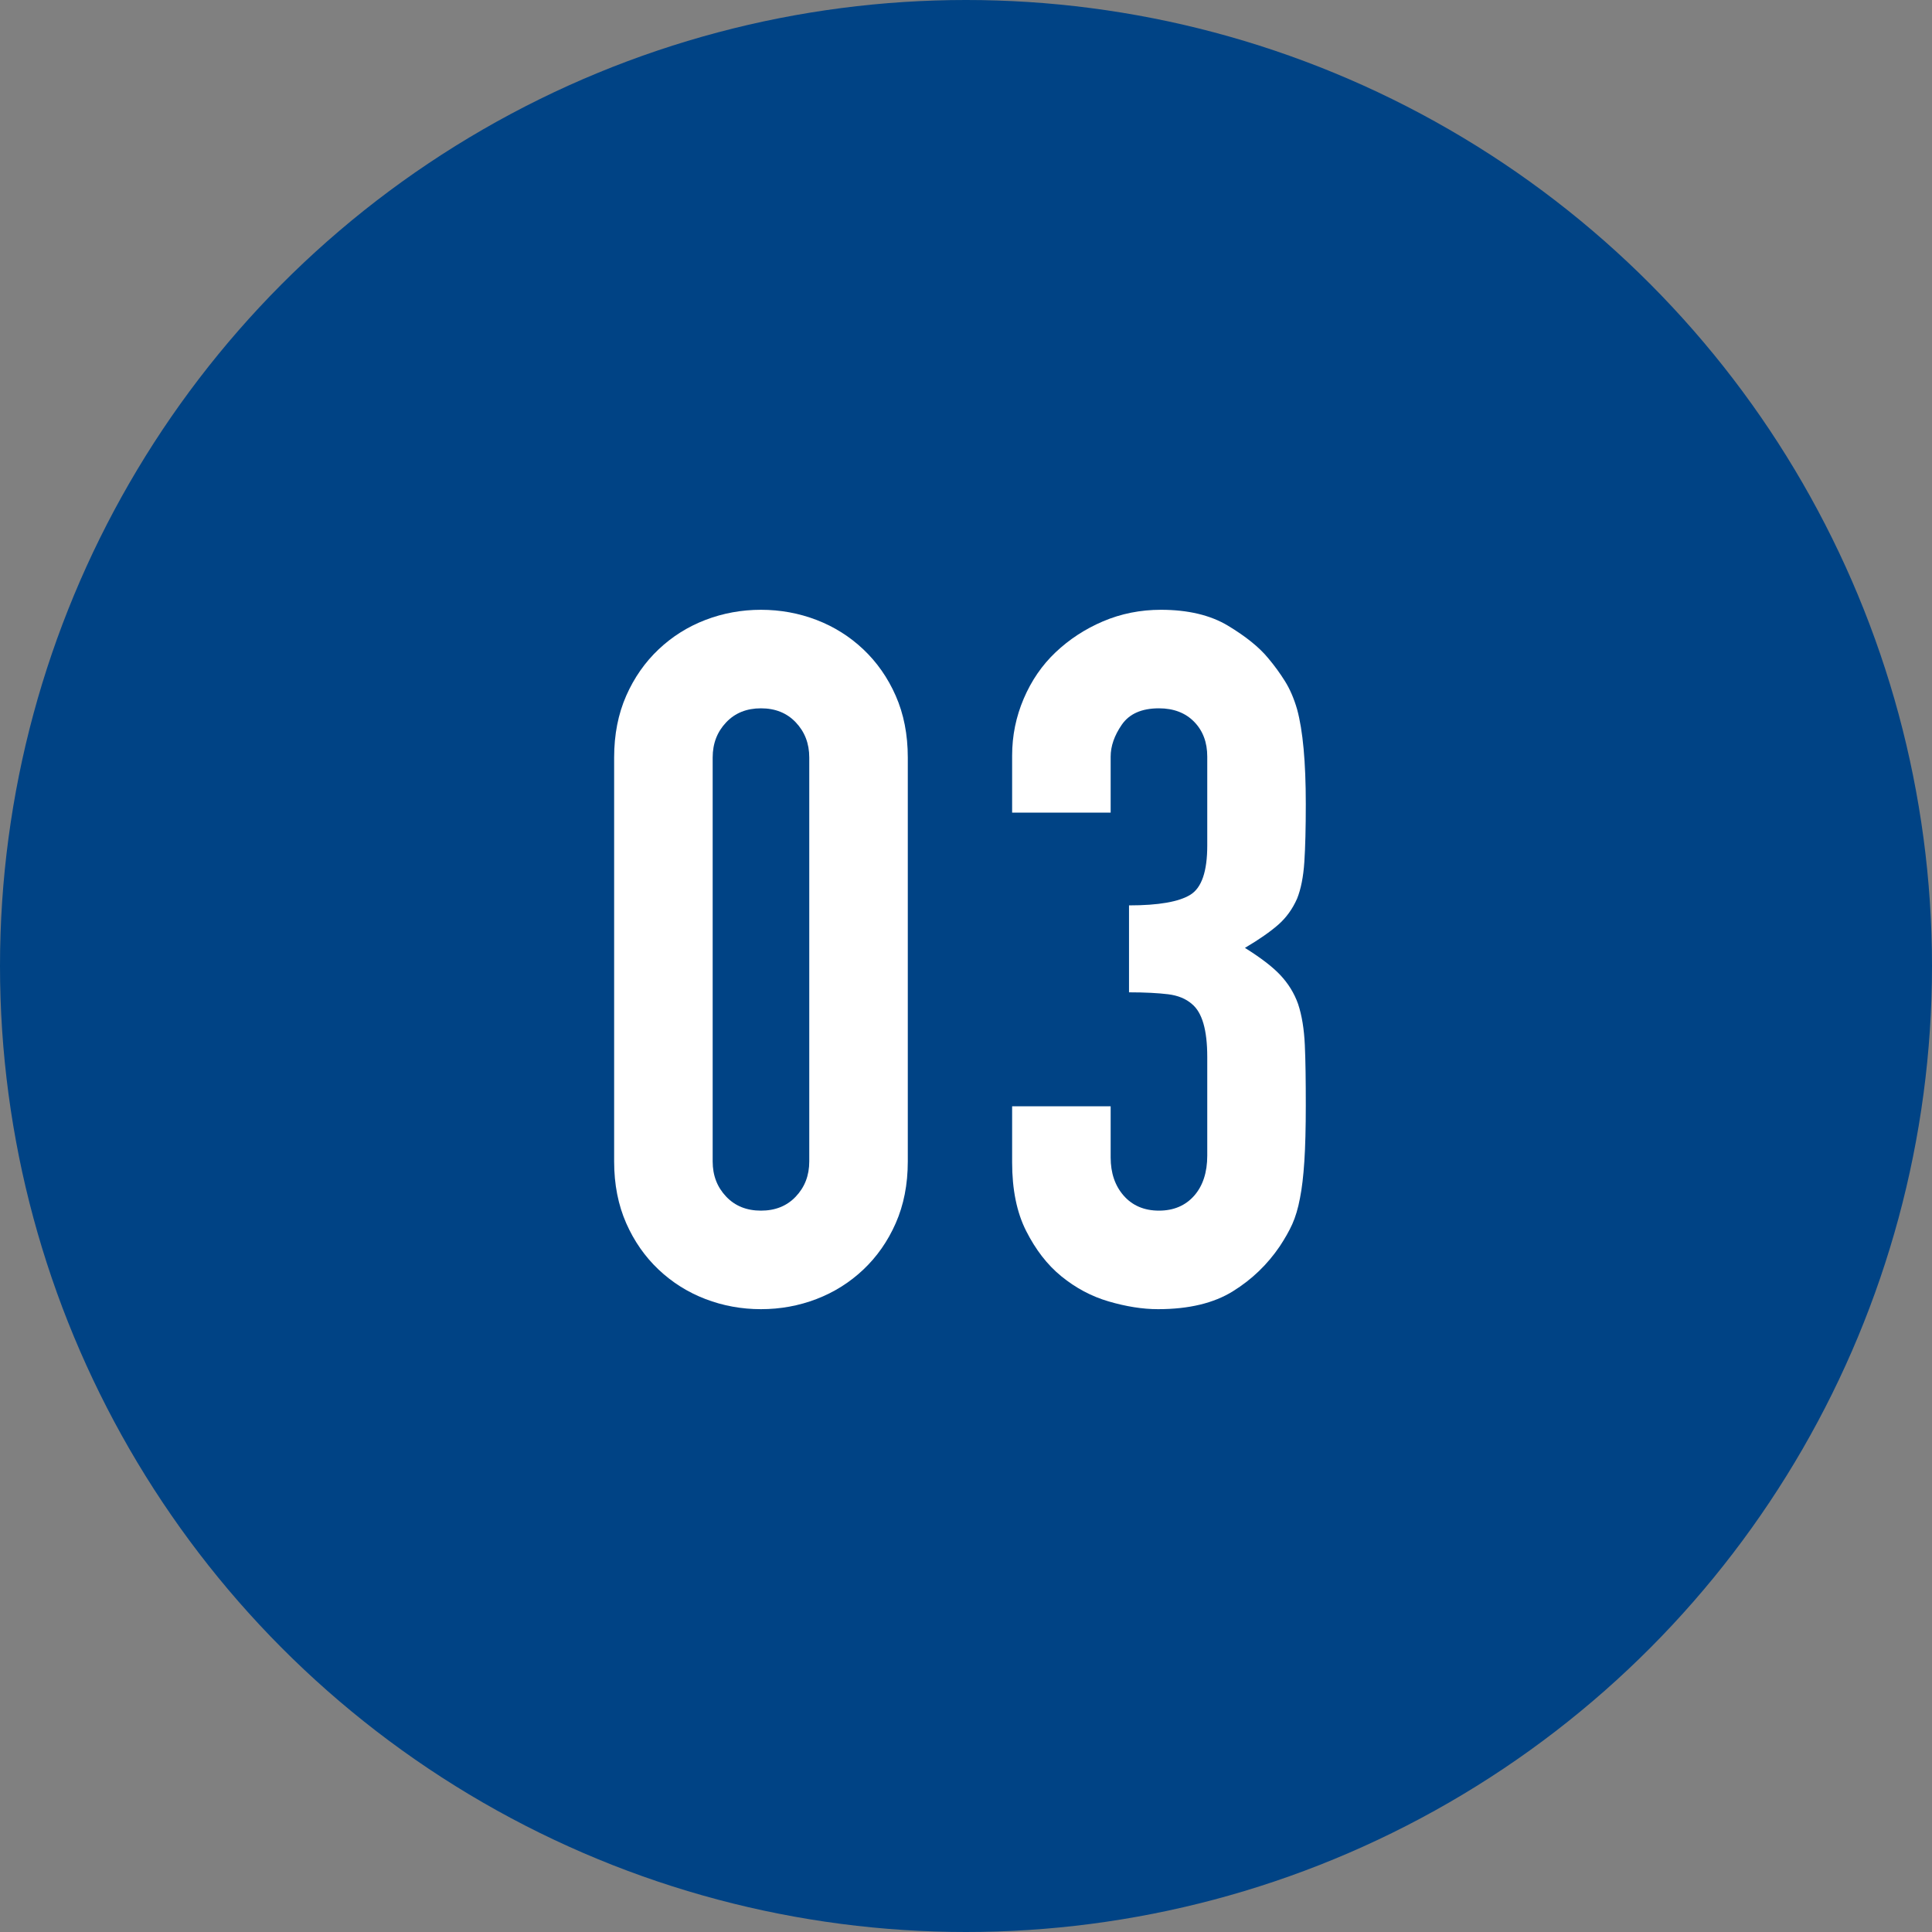 <?xml version="1.0" encoding="utf-8"?>
<!-- Generator: Adobe Illustrator 27.3.1, SVG Export Plug-In . SVG Version: 6.00 Build 0)  -->
<svg version="1.1" id="レイヤー_1" xmlns="http://www.w3.org/2000/svg" xmlns:xlink="http://www.w3.org/1999/xlink" x="0px"
	 y="0px" viewBox="0 0 80 80" style="enable-background:new 0 0 80 80;" xml:space="preserve">
<rect x="0" y="0" width="80" height="80" fill="#808080" stroke="none"/>
<style type="text/css">
	.st0{fill:#004385;}
	.st1{fill:#FFFFFF;}
</style>
<g>
	<g>
		<circle class="st0" cx="40" cy="40" r="40"/>
	</g>
	<g>
		<path class="st1" d="M25.43,31.37c0-0.96,0.17-1.81,0.5-2.56c0.33-0.75,0.78-1.39,1.34-1.92c0.56-0.53,1.21-0.94,1.94-1.22
			s1.5-0.42,2.3-0.42c0.8,0,1.57,0.14,2.3,0.42c0.73,0.28,1.38,0.69,1.94,1.22c0.56,0.53,1.01,1.17,1.34,1.92
			c0.33,0.75,0.5,1.6,0.5,2.56v16.72c0,0.96-0.17,1.81-0.5,2.56c-0.33,0.75-0.78,1.39-1.34,1.92c-0.56,0.53-1.21,0.94-1.94,1.22
			c-0.73,0.28-1.5,0.42-2.3,0.42c-0.8,0-1.57-0.14-2.3-0.42c-0.73-0.28-1.38-0.69-1.94-1.22c-0.56-0.53-1.01-1.17-1.34-1.92
			c-0.33-0.75-0.5-1.6-0.5-2.56V31.37z M29.51,48.09c0,0.59,0.19,1.07,0.56,1.46c0.37,0.39,0.85,0.58,1.44,0.58
			c0.59,0,1.07-0.19,1.44-0.58c0.37-0.39,0.56-0.87,0.56-1.46V31.37c0-0.59-0.19-1.07-0.56-1.46c-0.37-0.39-0.85-0.58-1.44-0.58
			c-0.59,0-1.07,0.19-1.44,0.58c-0.37,0.39-0.56,0.87-0.56,1.46V48.09z"/>
		<path class="st1" d="M46.75,37.49c1.23,0,2.07-0.15,2.54-0.44c0.47-0.29,0.7-0.97,0.7-2.04v-3.68c0-0.59-0.18-1.07-0.54-1.44
			c-0.36-0.37-0.85-0.56-1.46-0.56c-0.72,0-1.23,0.23-1.54,0.68c-0.31,0.45-0.46,0.89-0.46,1.32v2.32h-4.08v-2.36
			c0-0.83,0.16-1.61,0.48-2.36c0.32-0.75,0.76-1.39,1.32-1.92c0.56-0.53,1.21-0.96,1.96-1.28c0.75-0.32,1.55-0.48,2.4-0.48
			c1.12,0,2.05,0.22,2.78,0.66c0.73,0.44,1.29,0.89,1.66,1.34c0.27,0.32,0.5,0.64,0.7,0.96c0.2,0.32,0.37,0.71,0.5,1.16
			c0.24,0.88,0.36,2.19,0.36,3.92c0,0.99-0.02,1.79-0.06,2.4c-0.04,0.61-0.14,1.12-0.3,1.52c-0.19,0.43-0.45,0.79-0.78,1.08
			c-0.33,0.29-0.79,0.61-1.38,0.96c0.64,0.4,1.13,0.77,1.46,1.12c0.33,0.35,0.58,0.75,0.74,1.2c0.16,0.48,0.25,1.05,0.28,1.7
			c0.03,0.65,0.04,1.49,0.04,2.5c0,0.93-0.02,1.71-0.06,2.32s-0.1,1.12-0.18,1.52c-0.08,0.43-0.19,0.79-0.32,1.08
			c-0.13,0.29-0.31,0.6-0.52,0.92c-0.51,0.75-1.15,1.37-1.94,1.86c-0.79,0.49-1.82,0.74-3.1,0.74c-0.64,0-1.32-0.11-2.04-0.32
			c-0.72-0.21-1.37-0.56-1.96-1.04c-0.59-0.48-1.07-1.11-1.46-1.88c-0.39-0.77-0.58-1.72-0.58-2.84v-2.32h4.08v2.12
			c0,0.64,0.18,1.17,0.54,1.58c0.36,0.41,0.85,0.62,1.46,0.62c0.61,0,1.1-0.21,1.46-0.62c0.36-0.41,0.54-0.97,0.54-1.66v-4.08
			c0-1.12-0.21-1.85-0.64-2.2c-0.24-0.21-0.57-0.35-0.98-0.4c-0.41-0.05-0.95-0.08-1.62-0.08V37.49z"/>
	</g>
</g>
</svg>
